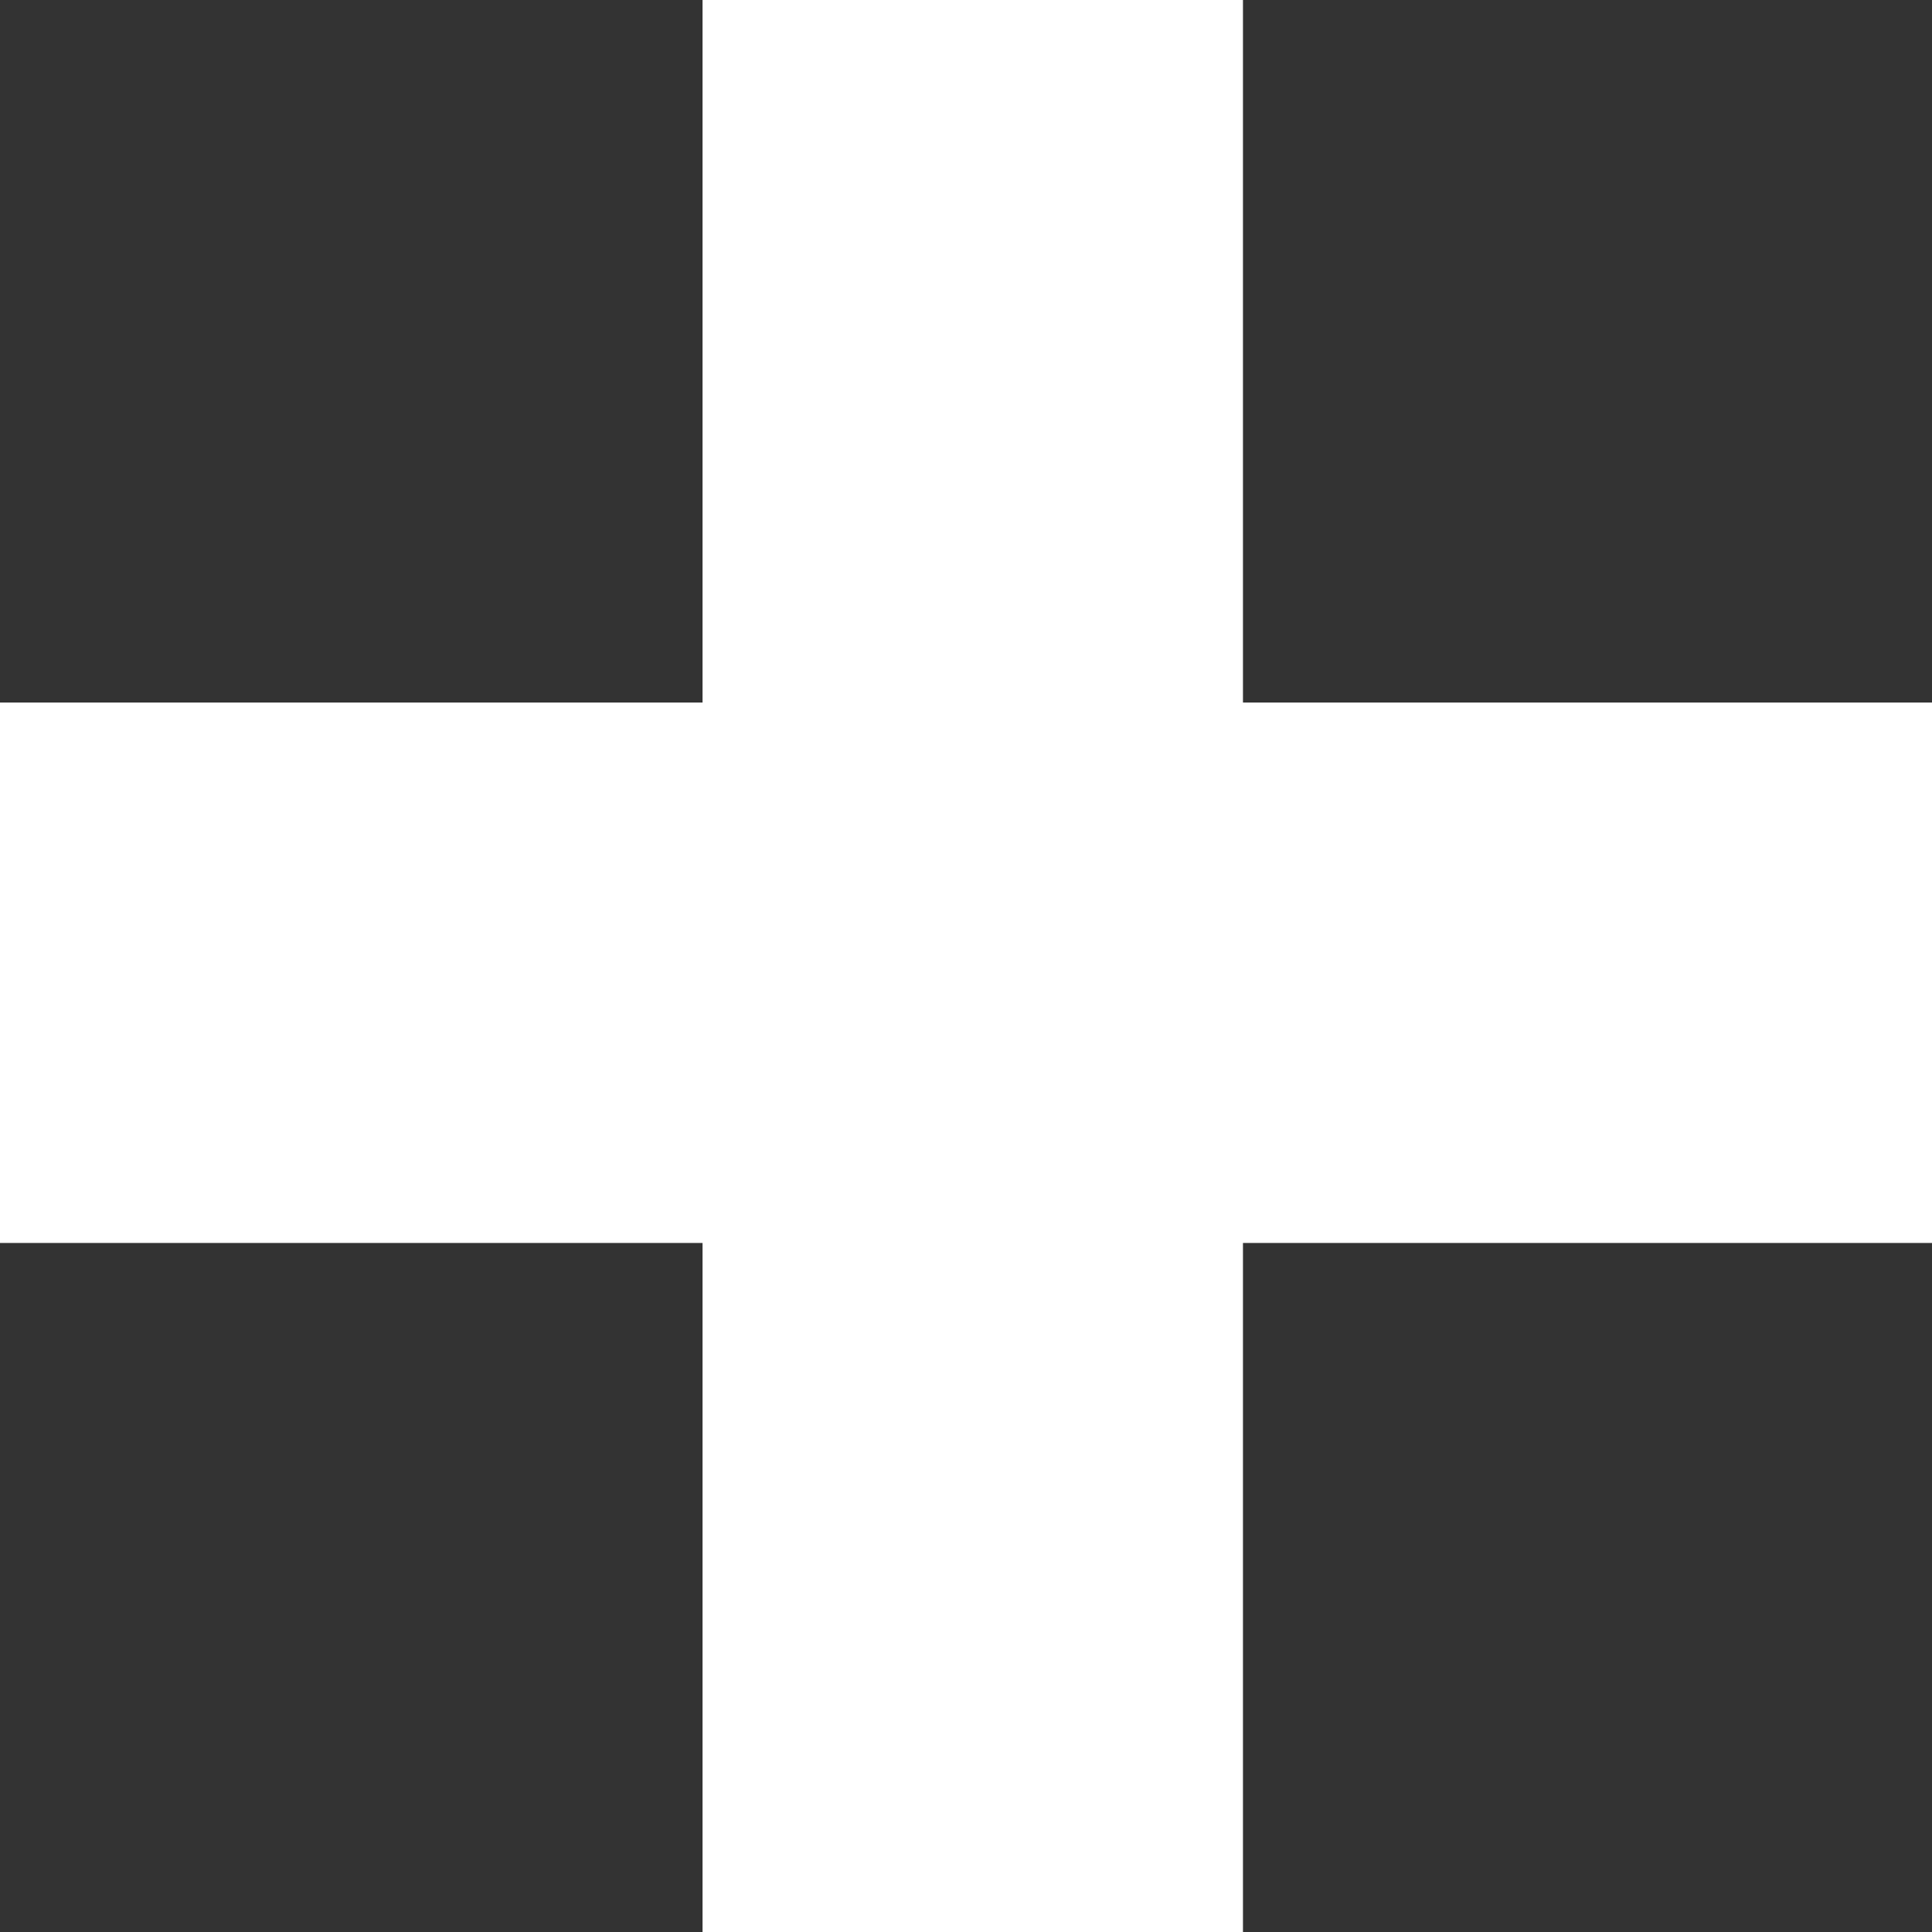 <svg version="1.1" xmlns="http://www.w3.org/2000/svg" xmlns:xlink="http://www.w3.org/1999/xlink" x="0px" y="0px"
	 viewBox="0 0 14.3 14.3" enable-background="new 0 0 14.3 14.3" xml:space="preserve">
<rect x="0" y="0" width="14.3" height="14.3" fill="#333333" stroke="none"/>
<path class="hover-plus" fill="none" stroke="#FFFFFF" stroke-width="4" d="M7.2,0v14.3"/>
<path fill="none" stroke="#FFFFFF" stroke-width="4" d="M14.3,7.2H0"/>
</svg>
